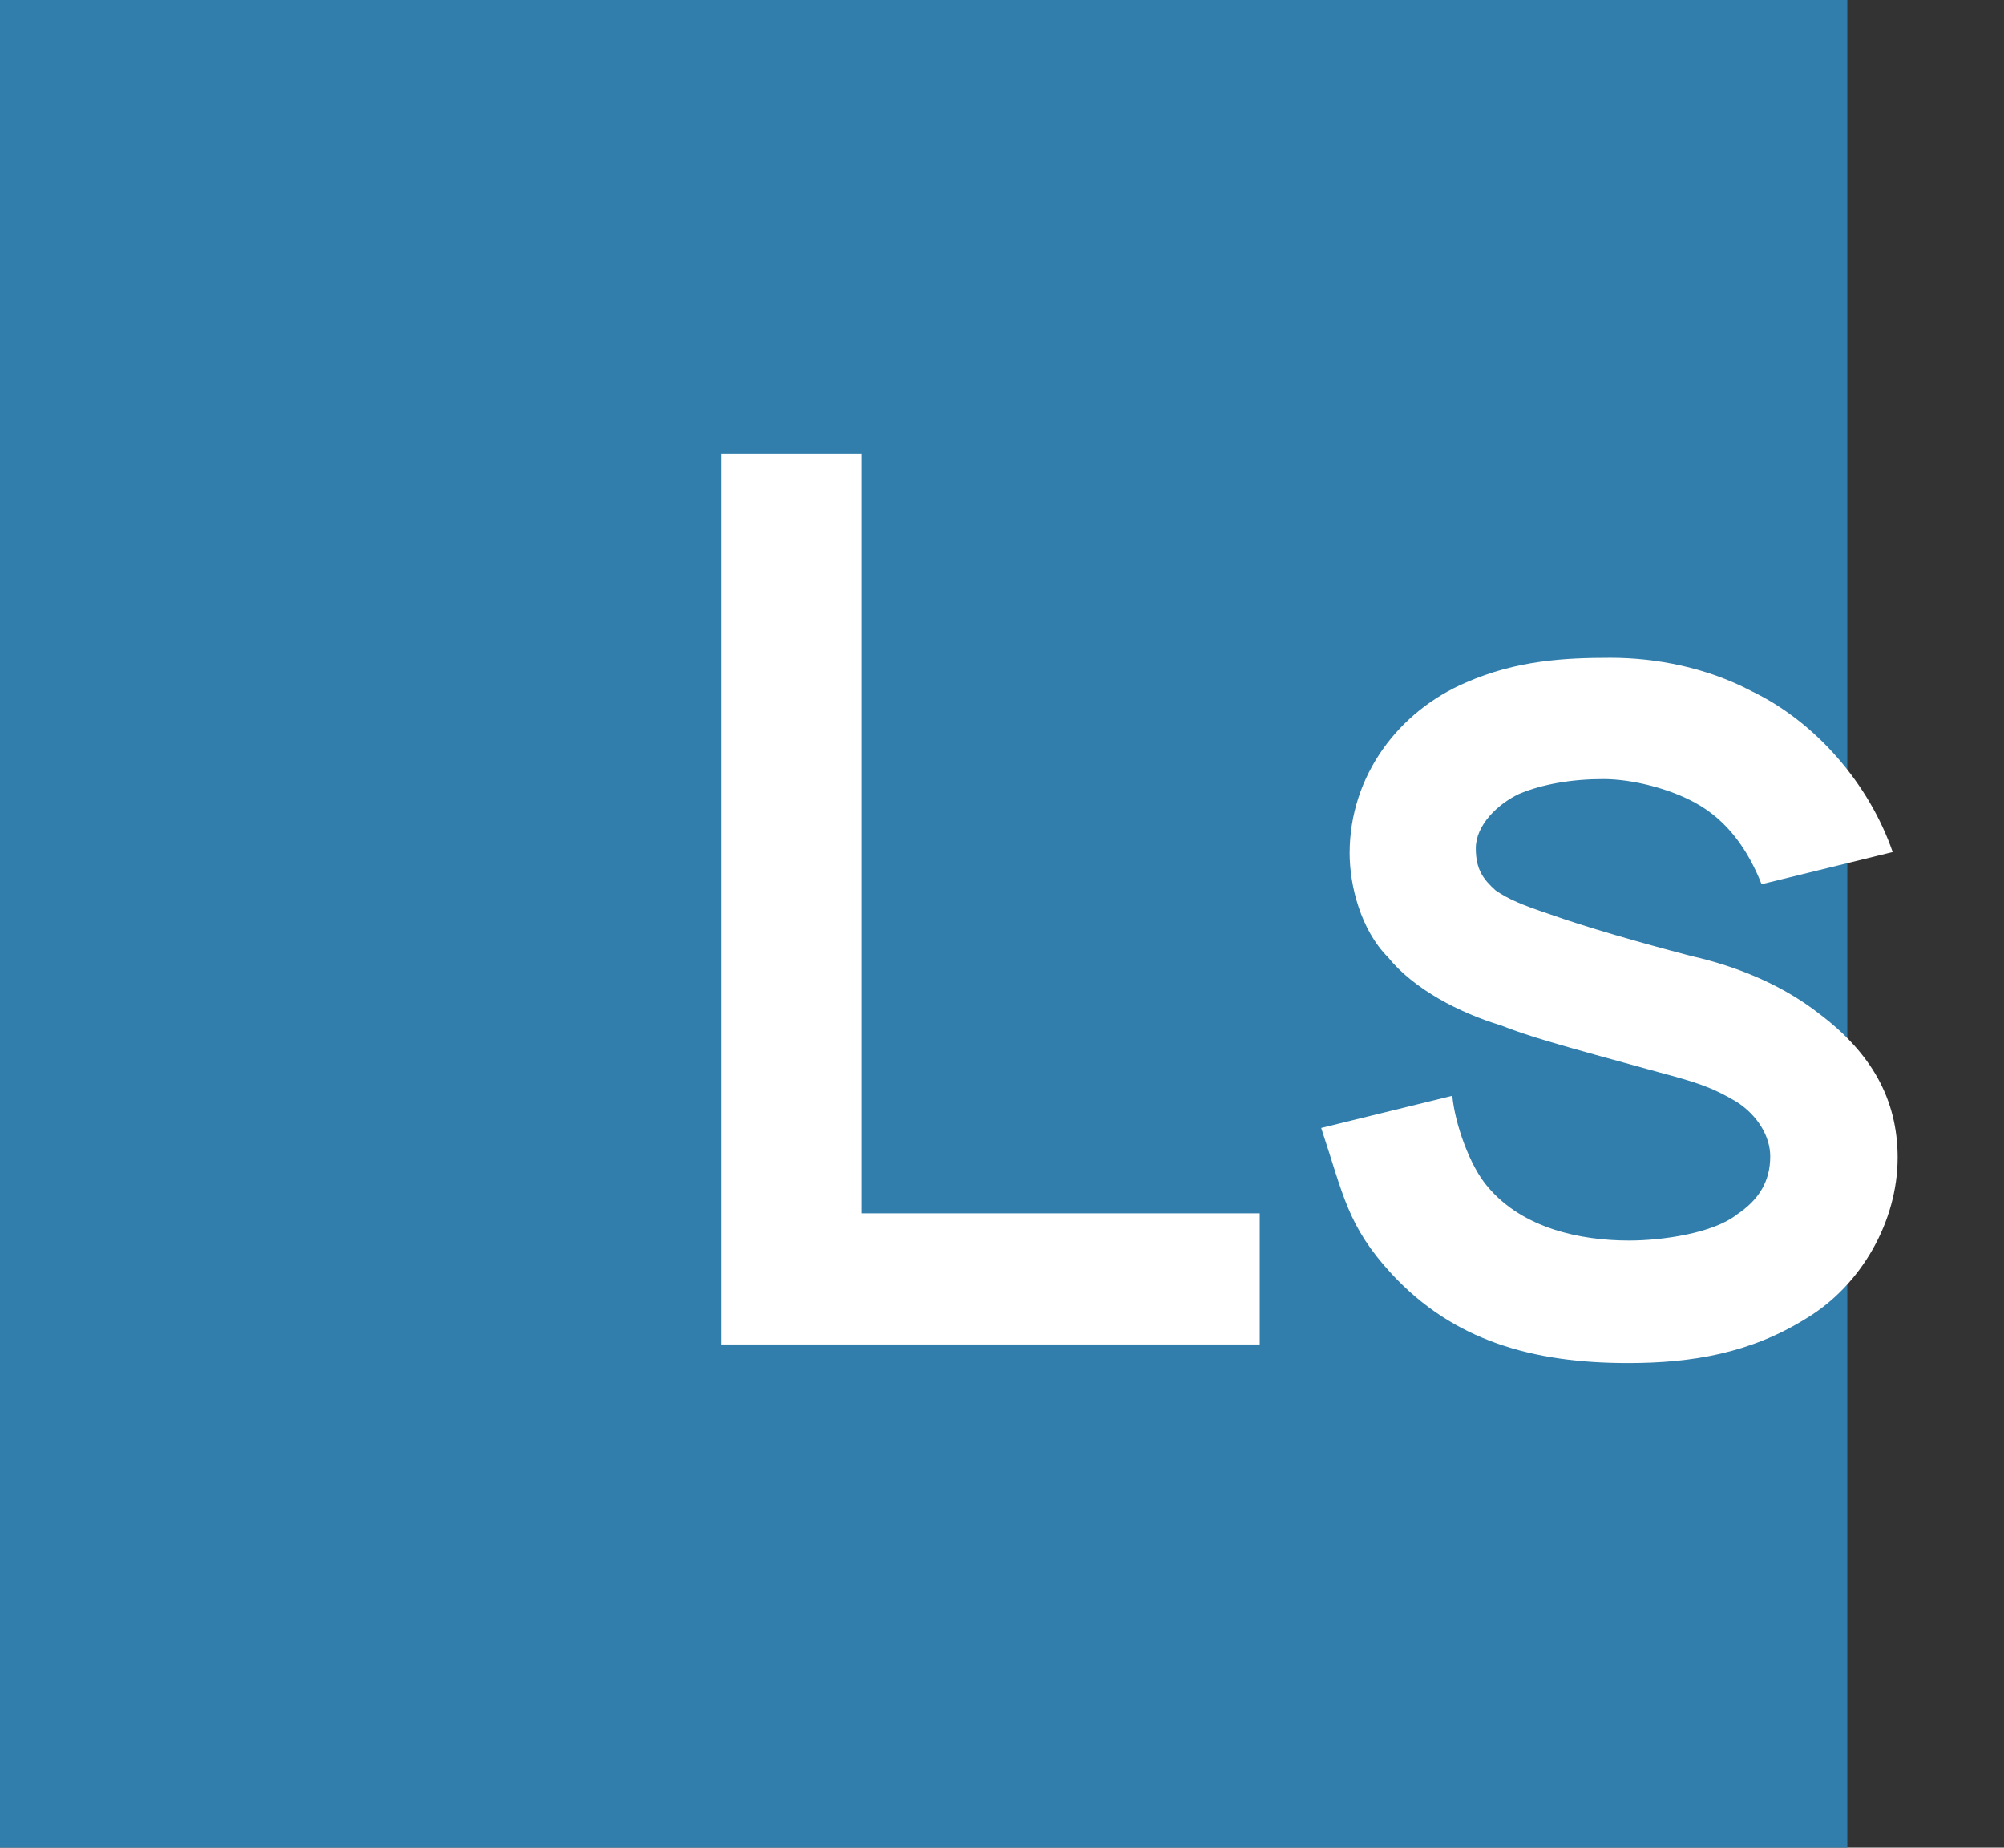 <svg width="486" height="448" viewBox="0 0 486 448" fill="none" xmlns="http://www.w3.org/2000/svg">
<rect x="0" y="0" width="486" height="448" fill="#333333" stroke="none"/>
<rect width="448" height="448" fill="#317EAC"/>
<path d="M208.9 110V294.2H305.5V326H175V110H208.9ZM459.006 206.6C453.306 190.1 440.406 175.1 424.806 167.6C414.006 161.9 401.706 159.5 390.606 159.5C379.506 159.5 367.806 160.1 355.506 165.5C339.306 172.4 327.306 188 327.306 206.9C327.306 214.7 330.006 225.5 336.606 232.1C342.906 239.9 354.006 245.6 363.906 248.6C370.806 251.3 377.106 253.1 402.306 260C411.306 262.4 415.206 263.6 421.206 267.2C426.306 270.5 429.306 275.6 429.306 280.4C429.306 286.4 426.606 290.9 421.206 294.5C415.506 299 403.206 300.8 395.106 300.8C383.106 300.8 369.306 297.8 360.906 287.9C356.406 282.8 352.806 272.3 352.206 265.7L320.406 273.5C325.806 289.7 326.706 297.2 337.506 308.9C352.506 325.1 371.706 330.5 394.806 330.5C410.406 330.5 424.506 328.1 438.006 319.7C451.506 311.6 460.206 296 460.206 280.7C460.206 266.3 453.606 255.2 441.306 245.9C432.906 239.3 422.106 234.5 410.106 231.8C397.506 228.5 384.906 224.9 375.606 221.6C369.306 219.5 365.706 218 362.706 215.9C359.706 213.2 357.906 210.8 357.906 205.7C357.906 200 363.306 194.9 368.406 192.5C374.106 190.1 381.306 188.9 388.806 188.9C396.006 188.9 405.006 191.3 411.006 194.6C418.806 198.8 423.906 206 427.206 214.4L459.006 206.6Z" fill="white"/>
</svg>
